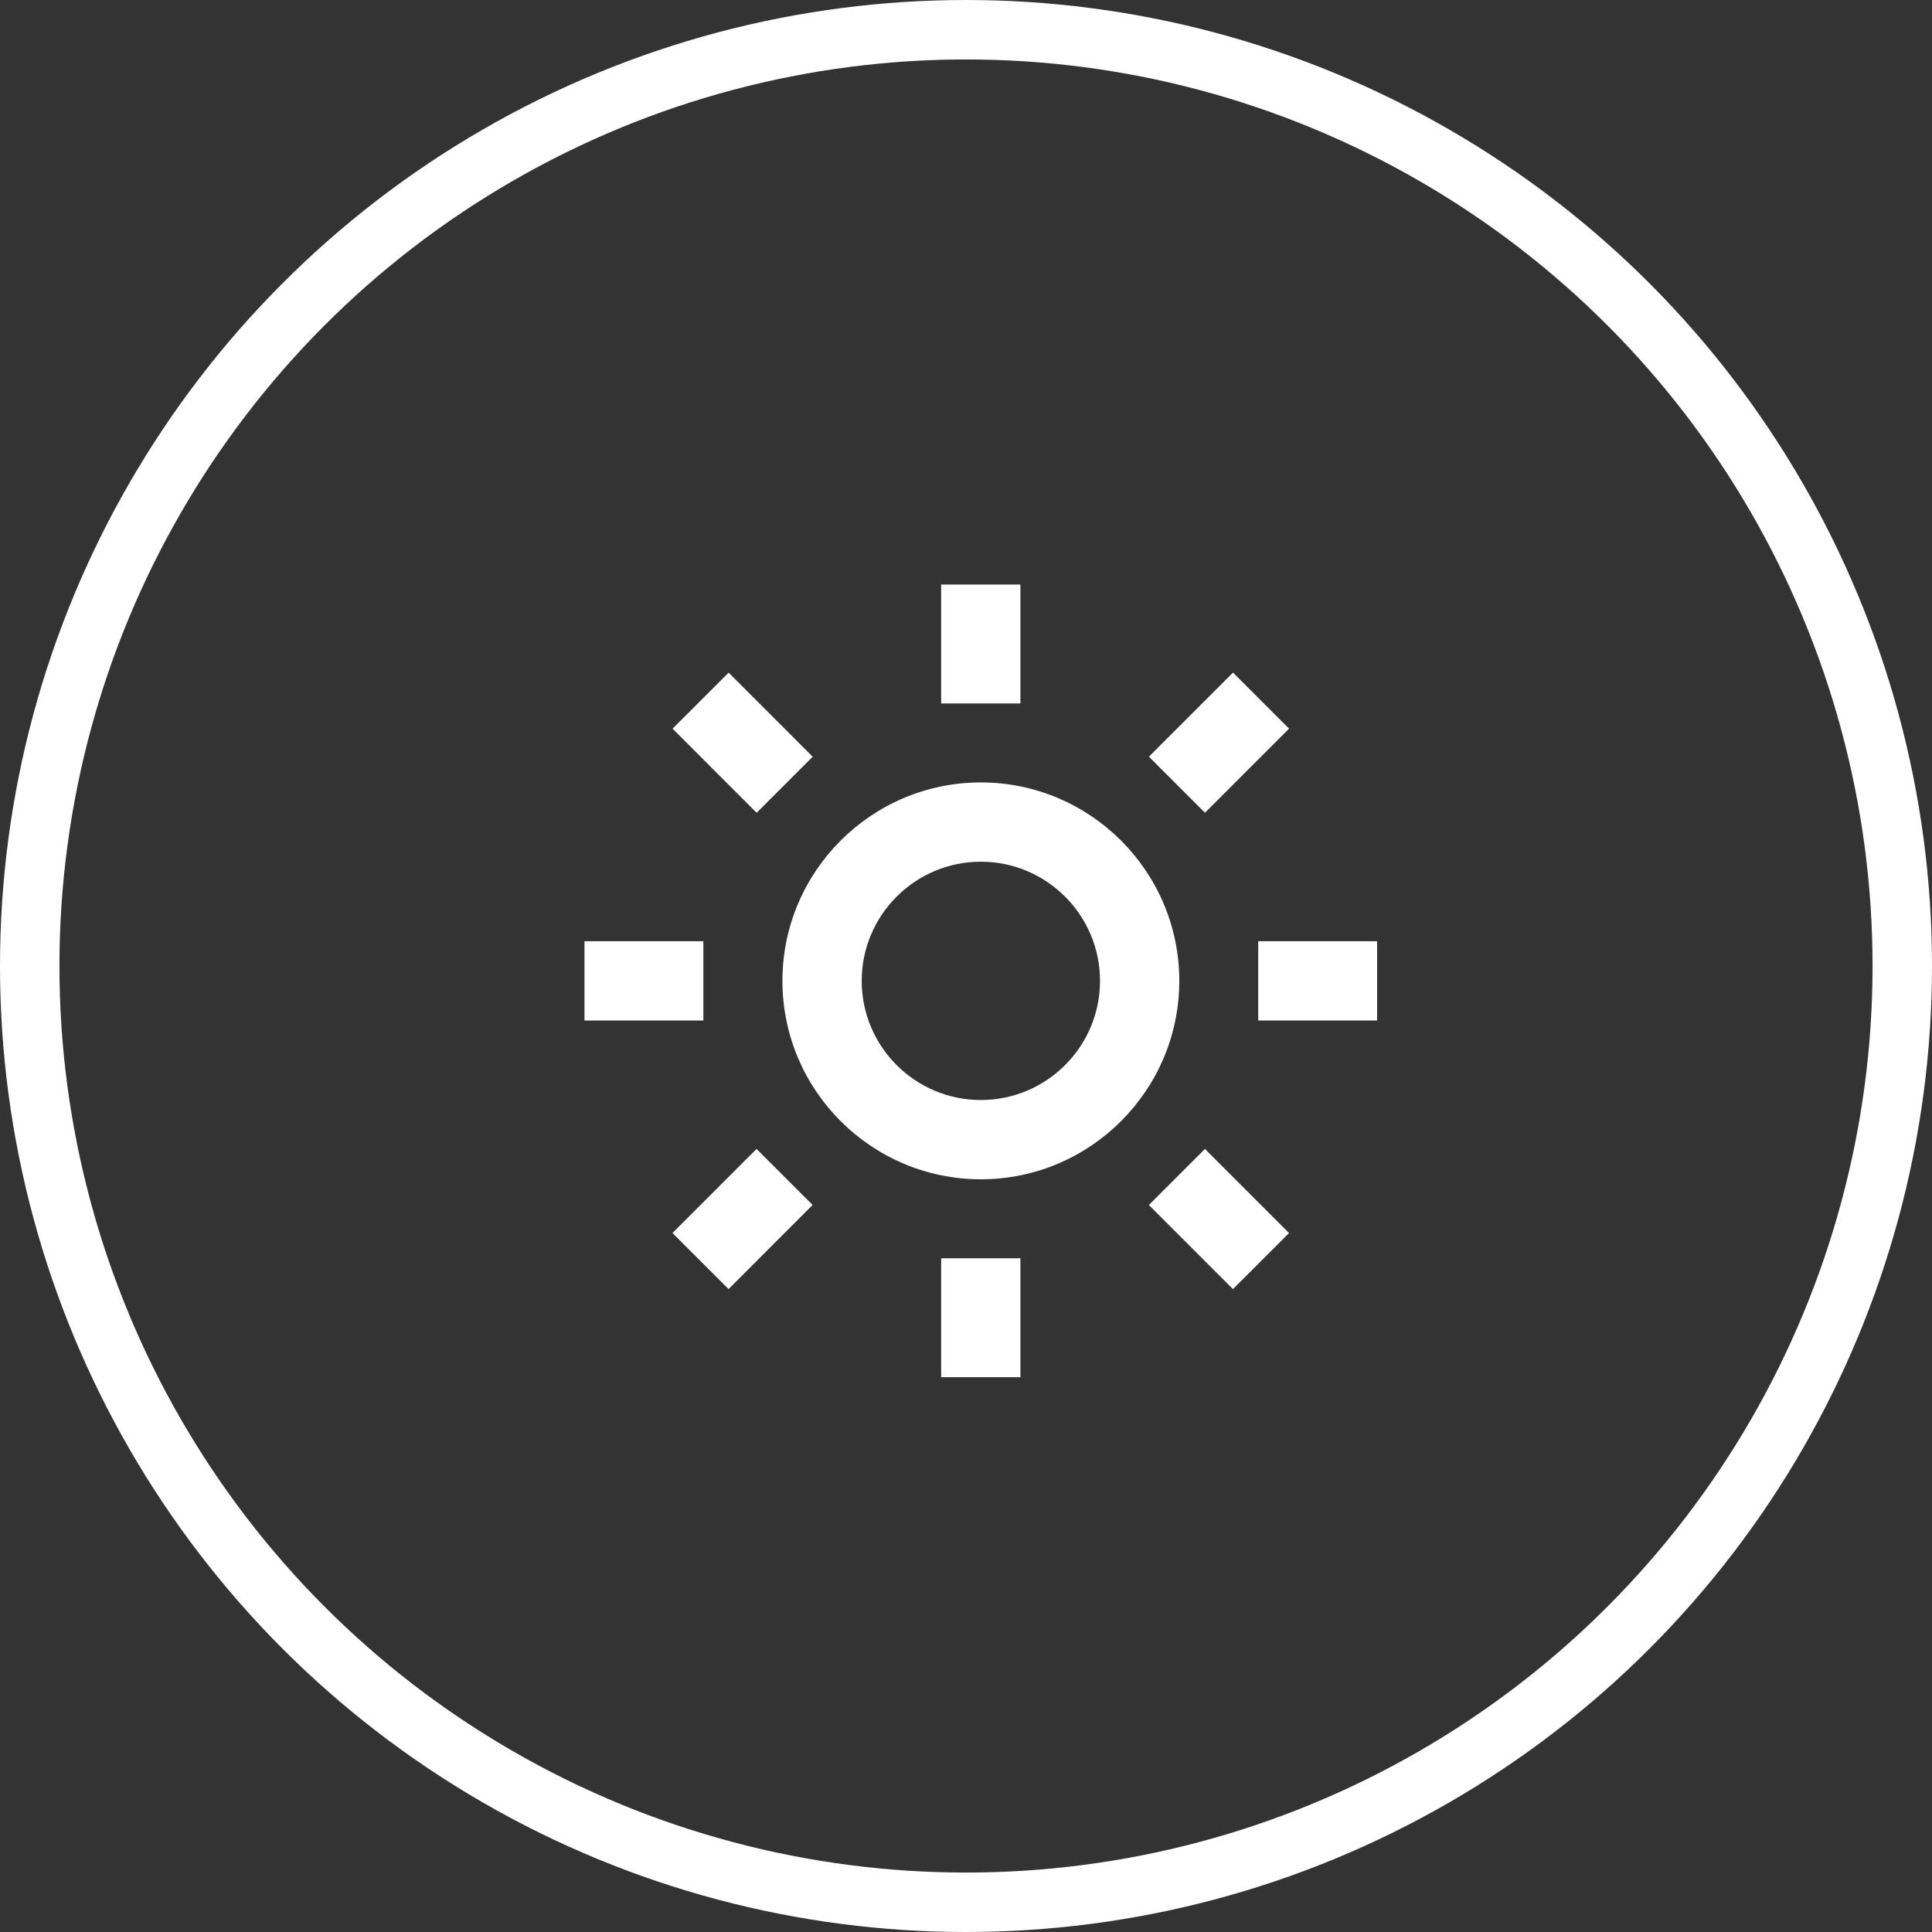 <svg xmlns="http://www.w3.org/2000/svg" width="65" height="65" viewBox="0 0 65 65" fill="none"><rect x="0" y="0" width="65" height="65" fill="#333333" stroke="none"/><circle cx="32.5" cy="32.5" r="31.5" stroke="white" stroke-width="2"></circle><path d="M26.324 33C26.324 36.681 29.319 39.676 33 39.676C36.681 39.676 39.676 36.681 39.676 33C39.676 29.319 36.681 26.324 33 26.324C29.319 26.324 26.324 29.319 26.324 33ZM33 28.991C35.211 28.991 37.009 30.789 37.009 33C37.009 35.211 35.211 37.009 33 37.009C30.789 37.009 28.991 35.211 28.991 33C28.991 30.789 30.789 28.991 33 28.991ZM31.664 42.333H34.331V46.333H31.664V42.333ZM31.664 19.667H34.331V23.667H31.664V19.667ZM19.664 31.667H23.664V34.333H19.664V31.667ZM42.331 31.667H46.331V34.333H42.331V31.667Z" fill="white"></path><path d="M22.625 41.484L25.453 38.655L27.339 40.54L24.512 43.37L22.625 41.484Z" fill="white"></path><path d="M38.654 25.458L41.483 22.629L43.369 24.514L40.539 27.344L38.654 25.458Z" fill="white"></path><path d="M25.456 27.345L22.628 24.515L24.514 22.63L27.342 25.46L25.456 27.345Z" fill="white"></path><path d="M43.368 41.485L41.482 43.37L38.653 40.541L40.538 38.655L43.368 41.485Z" fill="white"></path></svg>